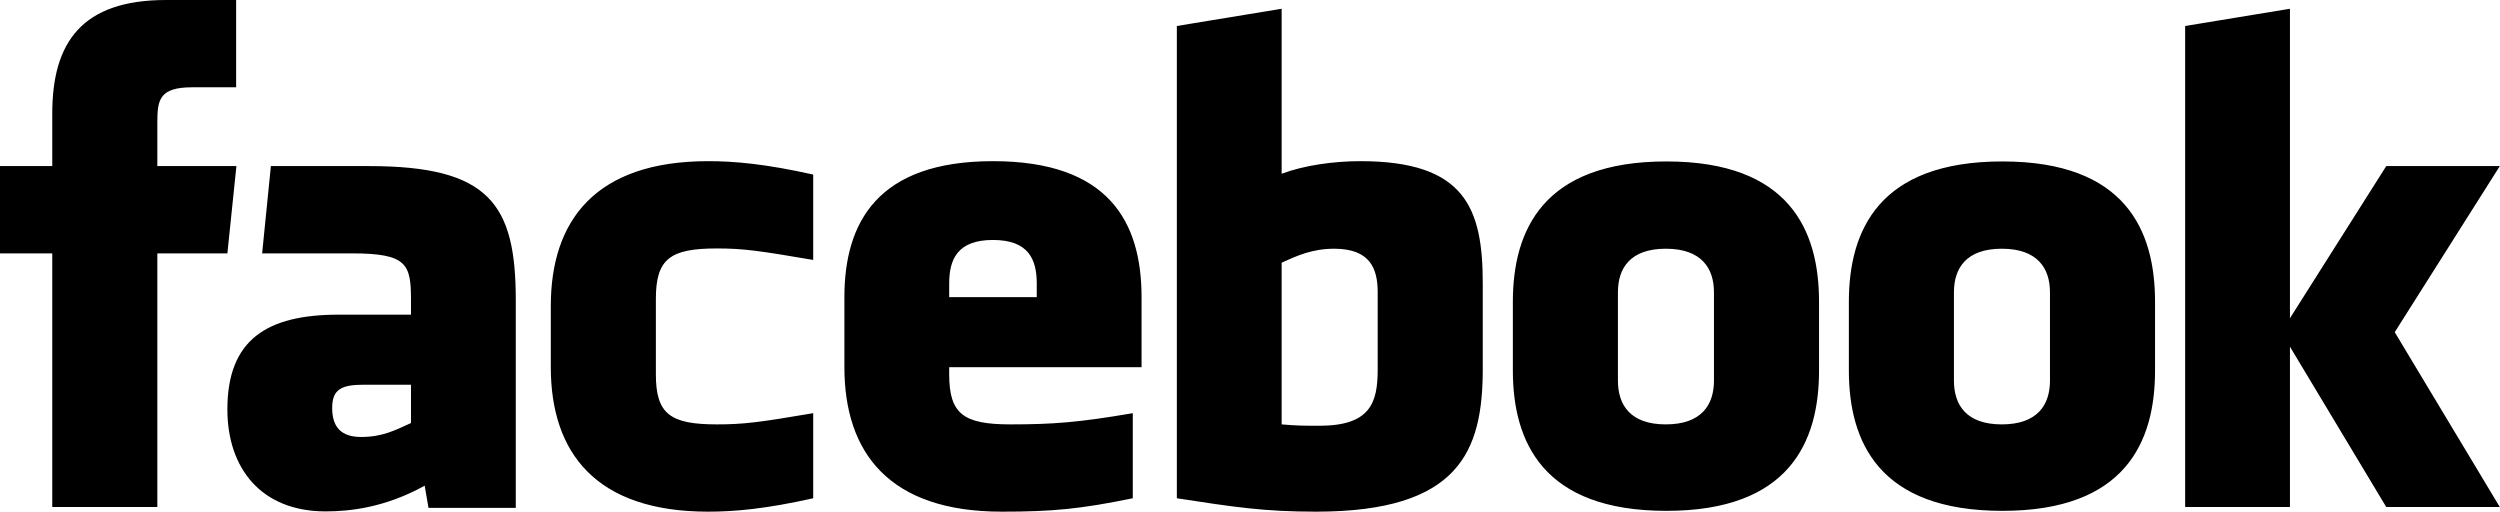 <svg width="91.367" height="18.71" viewBox="0 0 91.367 18.71" fill="none" xmlns="http://www.w3.org/2000/svg" xmlns:xlink="http://www.w3.org/1999/xlink">
	<desc>
			Created with Pixso.
	</desc>
	<defs/>
	<path id="Vector" d="M13.49 6.07L9.9 6.07L9.58 9.26L12.86 9.26C14.87 9.26 15.02 9.65 15.02 10.95L15.02 11.5L12.37 11.5C9.76 11.5 8.31 12.41 8.31 14.96C8.31 17.12 9.55 18.69 11.9 18.69C12.76 18.69 14.06 18.56 15.52 17.75L15.66 18.56L18.85 18.56L18.85 10.97C18.85 7.46 17.89 6.07 13.49 6.07ZM15.02 15.46C14.45 15.72 13.98 15.97 13.2 15.97C12.47 15.97 12.14 15.61 12.14 14.91C12.14 14.21 12.5 14.06 13.31 14.06L15.02 14.06L15.02 15.46ZM91.36 6.07L87.21 6.07L83.69 11.63L83.69 0.32L79.86 0.95L79.86 18.53L83.69 18.53L83.69 12.67L87.21 18.53L91.36 18.53L87.52 12.14L91.36 6.07ZM60.9 5.9C56.39 5.9 55.29 8.42 55.29 11.03L55.29 13.54C55.29 16.15 56.39 18.67 60.9 18.67C65.4 18.67 66.48 16.15 66.48 13.54L66.48 11.03C66.48 8.42 65.4 5.9 60.9 5.9ZM62.64 13.91C62.64 14.8 62.18 15.51 60.88 15.51C59.58 15.51 59.13 14.8 59.13 13.91L59.13 10.68C59.13 9.8 59.58 9.09 60.88 9.09C62.18 9.09 62.64 9.8 62.64 10.68L62.64 13.91ZM8.64 6.07L5.75 6.07L5.75 4.47C5.75 3.64 5.83 3.19 7.03 3.19L8.63 3.19L8.63 0L6.07 0C2.99 0 1.91 1.55 1.91 4.15L1.91 6.07L0 6.07L0 9.26L1.91 9.26L1.91 18.53L5.75 18.53L5.75 9.26L8.31 9.26L8.64 6.07ZM20.13 11.18L20.13 13.42C20.13 16.54 21.77 18.7 25.88 18.7C26.84 18.7 27.98 18.6 29.72 18.21L29.72 15.1C27.73 15.44 27.16 15.51 26.2 15.51C24.49 15.51 23.97 15.13 23.97 13.68L23.97 10.92C23.97 9.46 24.49 9.08 26.2 9.08C27.16 9.08 27.73 9.16 29.72 9.5L29.72 6.38C27.98 5.99 26.84 5.89 25.88 5.89C21.77 5.89 20.13 8.05 20.13 11.18ZM49.72 5.89C48.74 5.89 47.67 6.04 46.84 6.35L46.84 0.32L43.01 0.95L43.01 18.21C45.09 18.53 46.2 18.7 48.09 18.7C53.33 18.7 54.19 16.5 54.19 13.48L54.19 10.36C54.19 7.61 53.55 5.89 49.72 5.89ZM50.35 13.5C50.35 14.7 50.1 15.56 48.22 15.56C47.7 15.56 47.39 15.56 46.84 15.51L46.84 9.6C47.41 9.34 47.97 9.09 48.76 9.09C50.06 9.09 50.35 9.8 50.35 10.68L50.35 13.5ZM73.18 5.9C68.67 5.9 67.57 8.42 67.57 11.03L67.57 13.54C67.57 16.15 68.67 18.67 73.18 18.67C77.68 18.67 78.76 16.15 78.76 13.54L78.76 11.03C78.76 8.42 77.68 5.9 73.18 5.9ZM74.92 13.91C74.92 14.8 74.46 15.51 73.16 15.51C71.86 15.51 71.41 14.8 71.41 13.91L71.41 10.68C71.41 9.8 71.86 9.09 73.16 9.09C74.46 9.09 74.92 9.8 74.92 10.68L74.92 13.91ZM36.29 5.89C32.07 5.89 30.86 8.13 30.86 10.86L30.86 13.42C30.86 16.54 32.49 18.7 36.61 18.7C38.49 18.7 39.49 18.6 41.4 18.21L41.4 15.1C39.42 15.44 38.47 15.51 36.93 15.51C35.21 15.51 34.69 15.13 34.69 13.68L34.69 13.42L41.72 13.42L41.72 10.86C41.72 8.1 40.51 5.89 36.29 5.89ZM37.89 10.86L34.69 10.86L34.69 10.36C34.69 9.48 34.99 8.77 36.29 8.77C37.59 8.77 37.89 9.48 37.89 10.36L37.89 10.86Z" fill="#000000" fill-opacity="1" fill-rule="evenodd"/>
</svg>
